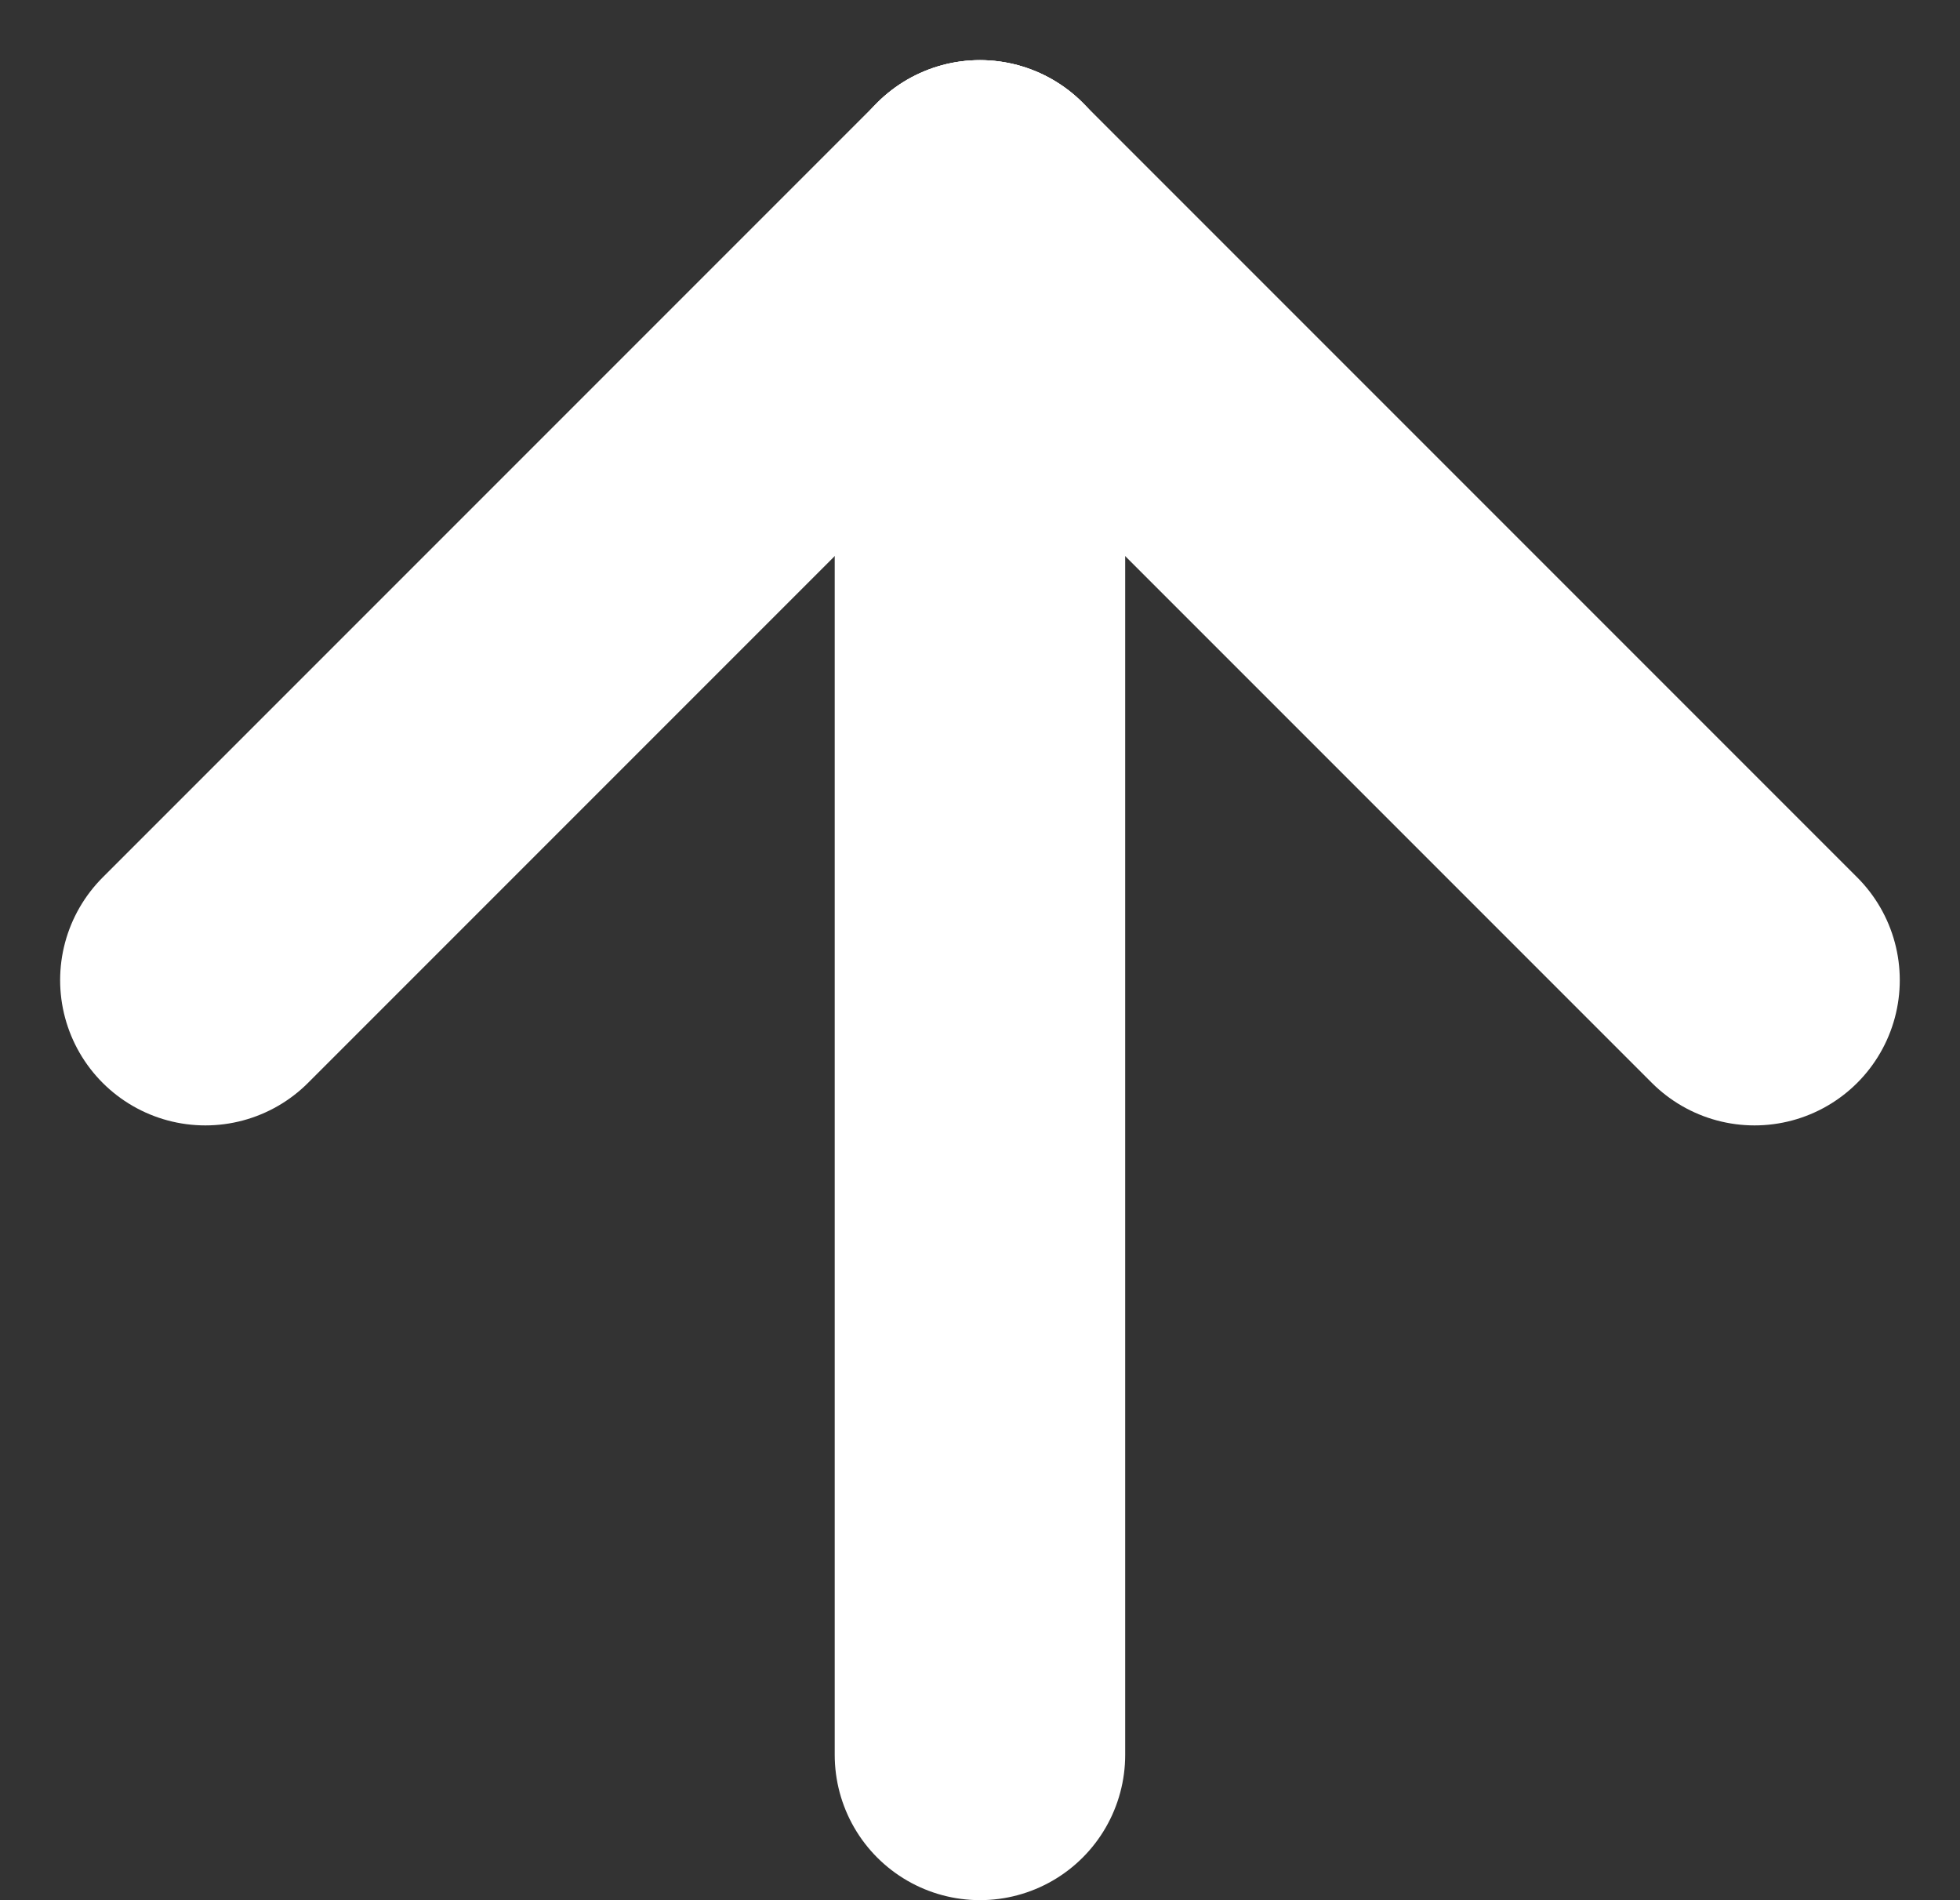 <svg xmlns="http://www.w3.org/2000/svg" width="20.243" height="19.621" viewBox="0 0 20.243 19.621"><rect x="0" y="0" width="20.243" height="19.621" fill="#333333" stroke="none"/><g transform="translate(-1317.879 -6445.879)"><line y1="8" x2="8" transform="translate(1320 6448)" fill="none" stroke="#fff" stroke-linecap="round" stroke-width="3"/><line x1="8" y1="8" transform="translate(1328 6448)" fill="none" stroke="#fff" stroke-linecap="round" stroke-width="3"/><line y1="16" transform="translate(1328 6448)" fill="none" stroke="#fff" stroke-linecap="round" stroke-width="3"/></g></svg>